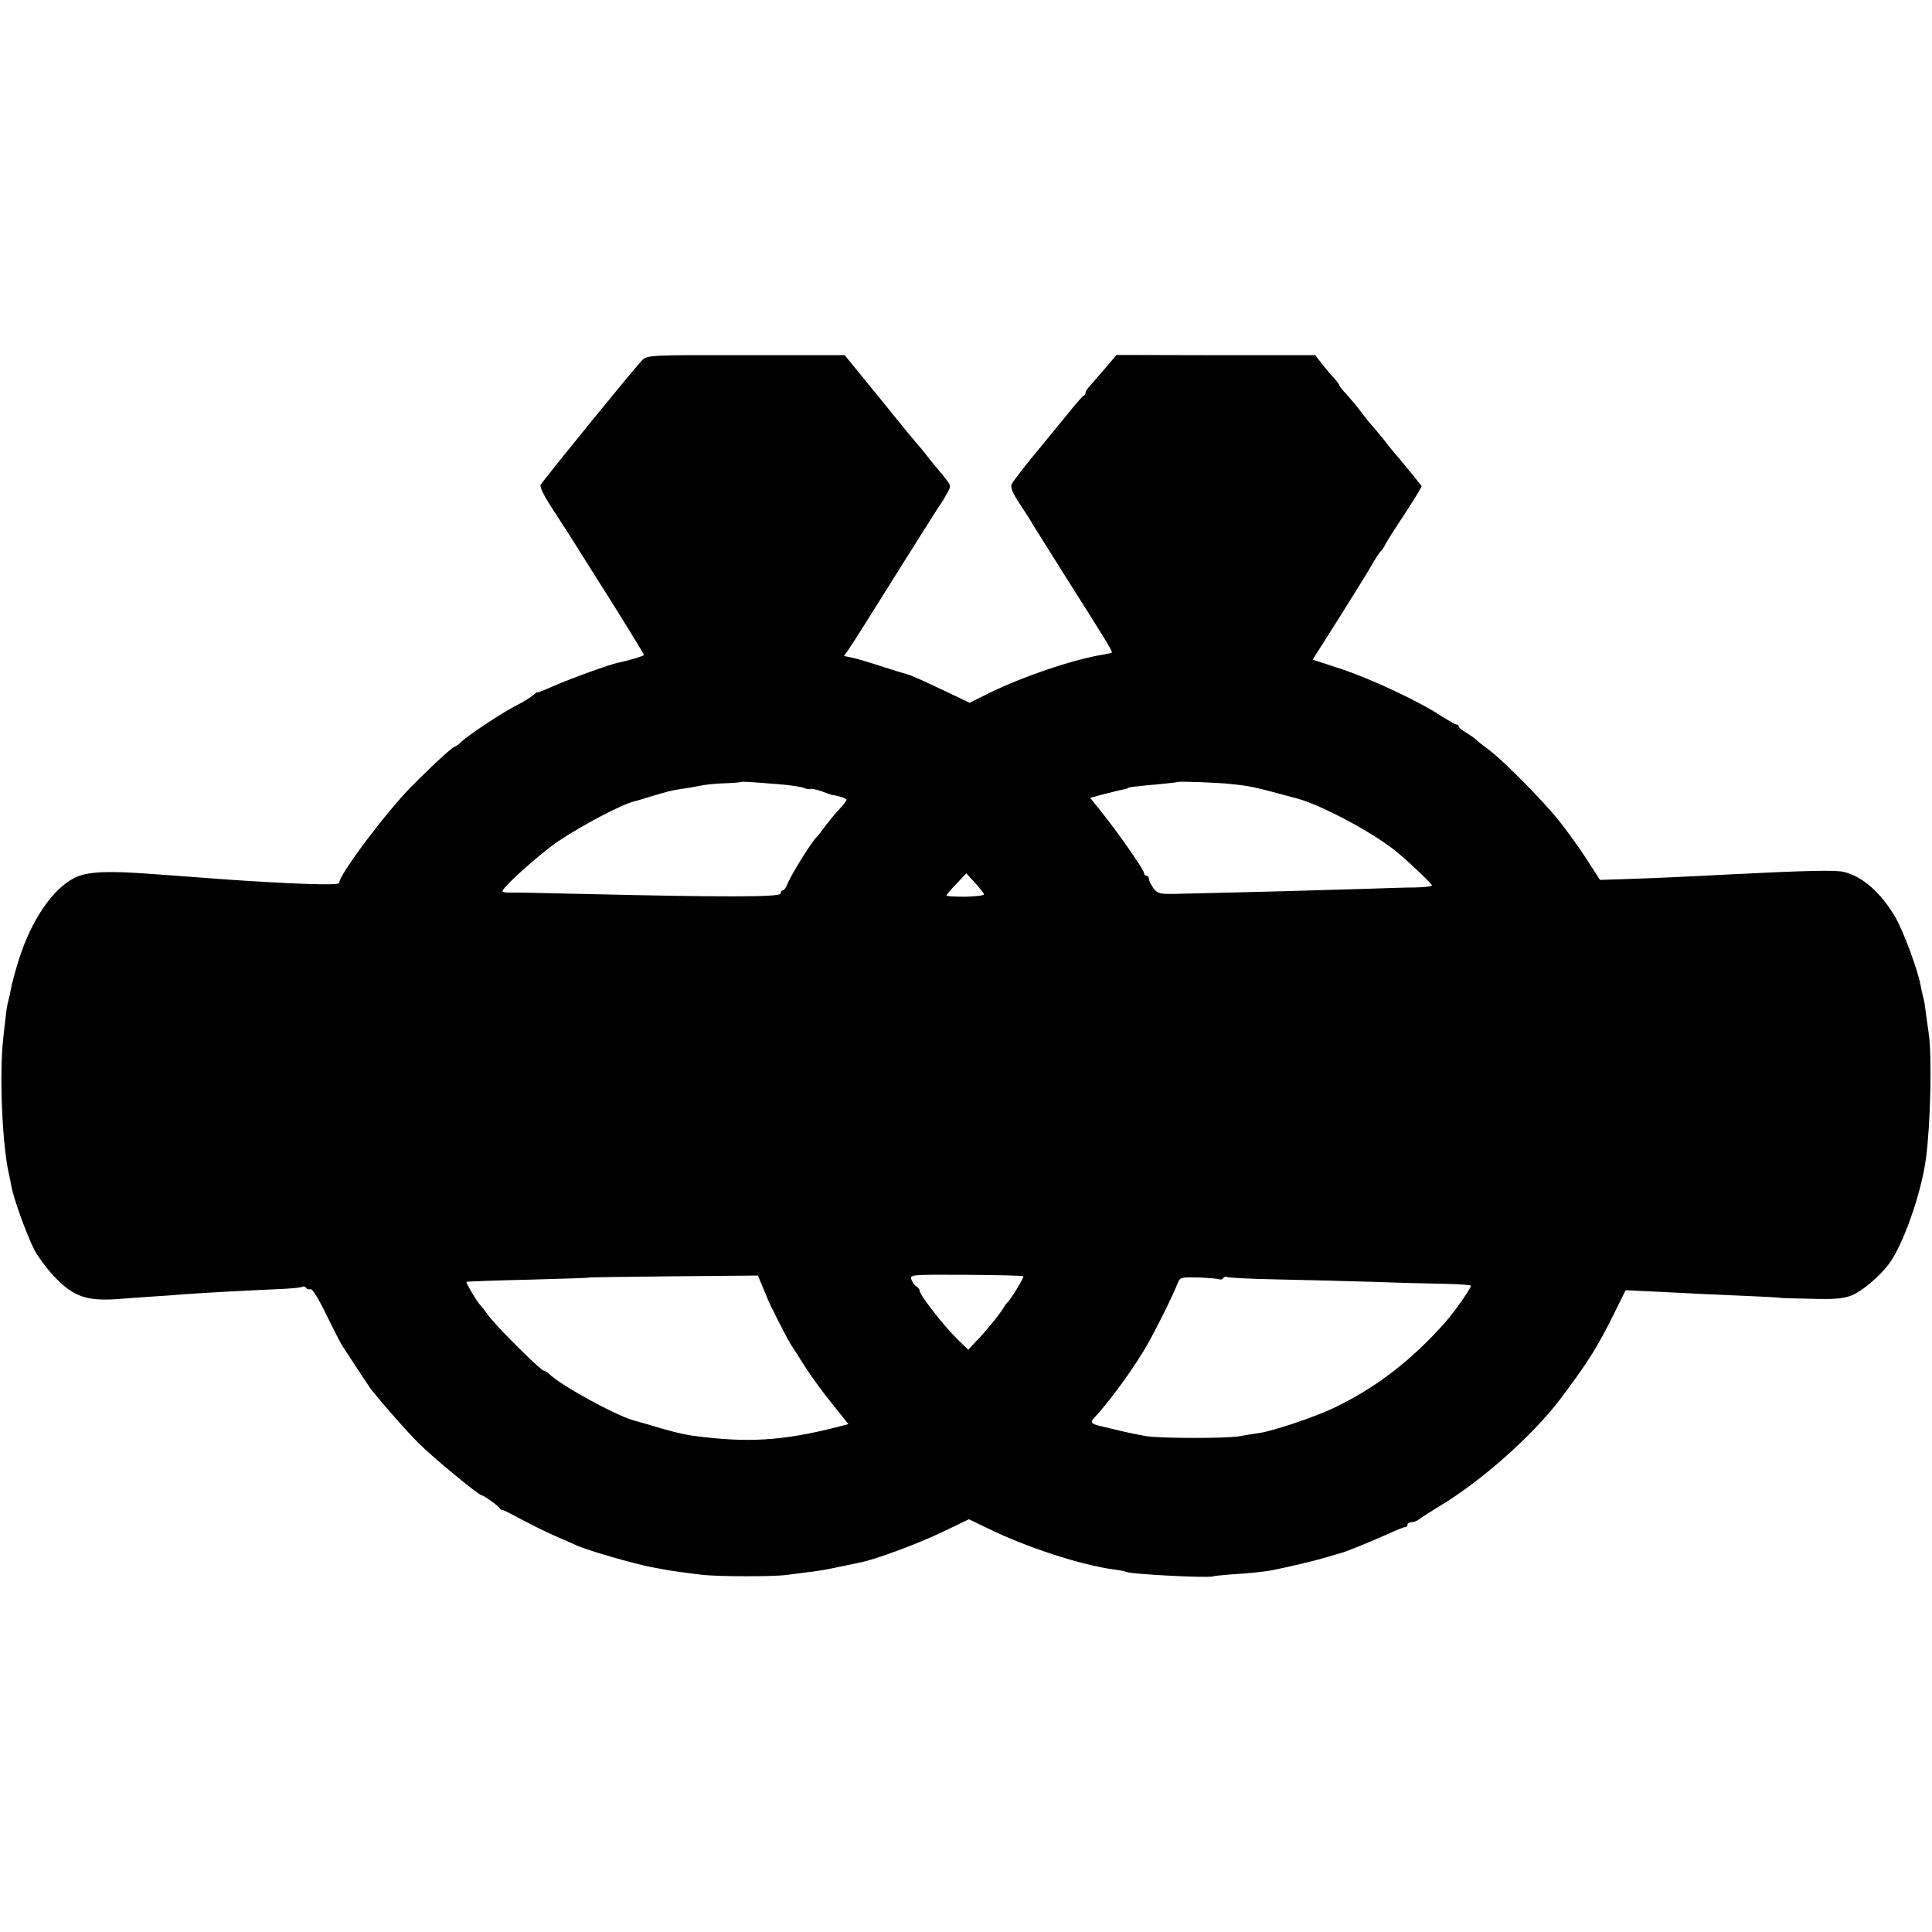 <?xml version="1.0" standalone="no"?>
<!DOCTYPE svg PUBLIC "-//W3C//DTD SVG 20010904//EN"
 "http://www.w3.org/TR/2001/REC-SVG-20010904/DTD/svg10.dtd">
<svg version="1.0" xmlns="http://www.w3.org/2000/svg"
 width="792pt" height="792pt" viewBox="0 0 792 792"
 preserveAspectRatio="xMidYMid meet">
<g transform="translate(0,792) scale(0.1,-0.1)"
fill="#000000" stroke="none">
<path d="M2634 6445 c-22 -20 -404 -489 -418 -513 -4 -7 14 -45 47 -95 29 -45
78 -120 107 -167 29 -47 68 -107 85 -135 79 -124 185 -296 185 -300 0 -4 -63
-23 -103 -31 -34 -6 -201 -67 -267 -96 -36 -16 -66 -28 -66 -26 -1 2 -10 -4
-20 -13 -11 -9 -39 -27 -64 -39 -54 -27 -197 -121 -228 -150 -11 -11 -23 -20
-26 -20 -9 0 -85 -69 -179 -164 -104 -105 -297 -362 -297 -396 0 -11 -213 -3
-480 16 -41 3 -95 7 -120 9 -25 2 -92 7 -150 11 -192 15 -279 12 -331 -13 -91
-43 -181 -174 -233 -341 -14 -45 -28 -97 -31 -115 -3 -17 -8 -40 -11 -50 -3
-10 -8 -37 -10 -60 -3 -23 -8 -67 -11 -97 -16 -141 -4 -431 23 -550 3 -14 8
-36 10 -50 9 -52 66 -209 96 -266 18 -32 57 -84 88 -115 73 -74 127 -92 242
-85 46 4 115 8 153 11 39 2 102 7 140 10 83 6 232 14 367 20 54 2 102 6 107
10 5 3 12 1 16 -4 3 -6 11 -8 18 -6 7 3 32 -37 64 -103 29 -59 58 -116 65
-127 53 -82 111 -169 118 -179 54 -68 147 -173 197 -223 60 -60 246 -213 258
-213 8 0 69 -44 73 -52 2 -5 7 -8 11 -8 5 0 39 -17 77 -38 38 -20 98 -50 134
-66 36 -16 79 -34 95 -42 49 -21 224 -72 305 -88 75 -15 105 -19 210 -32 66
-7 291 -8 346 0 22 3 60 8 85 11 26 2 78 11 116 19 38 8 81 17 95 20 60 10
250 81 346 128 l104 50 81 -39 c155 -76 382 -150 515 -167 24 -3 46 -8 50 -10
15 -9 338 -26 355 -18 4 2 38 5 75 8 82 5 138 11 176 19 79 16 156 35 206 49
30 9 60 18 65 19 22 5 133 51 193 78 35 16 67 29 72 29 6 0 10 5 10 10 0 6 8
10 17 10 9 0 24 6 32 13 9 7 45 30 81 52 171 102 384 291 497 441 110 146 151
210 219 348 l48 97 105 -5 c58 -3 167 -8 241 -12 240 -10 285 -13 285 -14 0
-1 56 -3 125 -4 96 -3 135 0 169 13 40 15 112 74 153 128 58 75 134 290 153
433 19 140 25 417 12 510 -3 19 -8 58 -12 85 -3 28 -8 58 -11 67 -3 10 -7 30
-10 45 -10 60 -68 218 -102 279 -59 103 -138 173 -215 190 -33 8 -160 5 -457
-10 -189 -10 -345 -17 -448 -20 l-93 -3 -55 85 c-30 47 -81 117 -112 156 -62
79 -229 248 -288 292 -22 16 -45 34 -52 41 -7 7 -26 20 -42 30 -17 9 -30 21
-30 25 0 4 -4 8 -9 8 -5 0 -33 16 -63 35 -89 59 -289 153 -411 193 l-116 38
104 164 c57 91 119 190 136 220 17 30 35 57 39 60 4 3 13 16 20 30 7 14 36 59
63 100 27 41 58 89 68 106 l17 31 -39 49 c-22 27 -48 58 -57 69 -10 11 -36 42
-57 70 -22 27 -46 56 -53 63 -7 8 -25 30 -40 50 -15 21 -42 53 -59 72 -18 19
-33 38 -33 41 0 3 -10 17 -23 31 -13 13 -35 40 -49 58 l-26 34 -407 0 -408 1
-46 -54 c-25 -30 -54 -62 -63 -73 -10 -10 -18 -22 -18 -27 0 -5 -3 -11 -8 -13
-4 -1 -40 -43 -80 -93 -41 -49 -81 -99 -90 -110 -55 -65 -115 -142 -124 -158
-7 -14 0 -33 34 -85 24 -36 48 -74 53 -84 6 -10 69 -110 140 -223 157 -247
187 -297 183 -300 -2 -2 -17 -5 -33 -8 -123 -19 -338 -92 -480 -163 l-70 -35
-118 56 c-64 31 -125 58 -135 60 -9 2 -57 17 -107 33 -49 16 -105 33 -122 36
l-33 7 19 27 c11 15 98 153 194 307 97 154 179 285 184 290 4 6 16 25 25 42
17 30 17 31 -4 59 -12 16 -25 31 -28 34 -3 3 -23 28 -45 55 -21 28 -42 52 -45
55 -3 3 -62 74 -130 159 -69 84 -134 165 -146 179 l-21 26 -404 0 c-390 1
-404 0 -425 -19z m560 -1740 c43 -3 88 -10 101 -15 13 -5 25 -7 27 -4 3 2 24
-2 47 -10 23 -9 45 -16 49 -16 23 -3 52 -13 52 -19 0 -4 -13 -20 -28 -37 -16
-16 -41 -47 -58 -69 -16 -22 -31 -42 -35 -45 -20 -18 -104 -152 -120 -192 -6
-16 -15 -28 -20 -28 -5 0 -9 -6 -9 -13 0 -15 -236 -15 -795 -2 -165 4 -310 7
-322 6 -13 0 -23 2 -23 6 0 16 155 155 228 204 95 64 259 151 312 164 3 0 32
9 65 19 72 22 89 26 135 33 19 2 51 8 70 12 19 4 64 9 100 10 36 1 66 4 67 5
3 3 32 1 157 -9z m1852 1 c84 -9 88 -10 274 -60 101 -28 318 -144 409 -221 55
-46 141 -128 141 -135 0 -4 -30 -7 -67 -8 -38 0 -133 -3 -213 -6 -125 -4 -485
-14 -758 -20 -78 -2 -85 0 -103 22 -10 14 -19 31 -19 38 0 8 -4 14 -10 14 -5
0 -10 5 -10 11 0 13 -109 169 -175 251 l-46 57 43 12 c24 6 52 13 63 16 38 8
50 11 50 13 0 3 34 7 125 15 41 4 76 8 77 9 4 4 164 -2 219 -8z m-1012 -452
c0 -5 -34 -9 -76 -10 -43 0 -78 2 -78 5 0 3 18 25 41 48 l40 43 36 -39 c19
-21 36 -43 37 -47z m161 -1566 c4 -4 -53 -98 -66 -108 -3 -3 -10 -12 -15 -21
-13 -23 -72 -96 -112 -137 l-33 -35 -45 44 c-54 52 -154 181 -154 197 0 6 -6
15 -14 19 -7 4 -16 17 -20 28 -6 20 -1 20 225 19 126 -1 232 -3 234 -6z
m-1070 -40 c10 -24 19 -45 20 -48 2 -11 81 -167 96 -190 9 -14 37 -57 62 -97
25 -39 75 -107 111 -151 l64 -80 -46 -12 c-225 -57 -368 -66 -596 -35 -40 6
-90 18 -191 49 -5 1 -28 8 -50 14 -78 23 -296 143 -343 189 -7 7 -17 13 -21
13 -13 0 -194 180 -227 225 -16 22 -32 42 -35 45 -11 9 -60 92 -57 95 2 2 116
6 252 9 137 4 251 7 252 9 1 1 157 3 347 5 l344 3 18 -43z m1872 28 c7 -3 15
-1 18 5 4 5 10 7 15 4 5 -3 101 -8 212 -10 112 -2 289 -7 393 -10 105 -4 236
-7 292 -8 57 -1 103 -5 103 -8 0 -10 -69 -109 -104 -148 -138 -157 -288 -272
-461 -354 -73 -35 -245 -93 -300 -101 -22 -3 -60 -9 -85 -14 -59 -9 -321 -9
-384 1 -27 5 -77 15 -110 23 -34 8 -69 17 -79 19 -31 7 -38 15 -25 29 54 56
148 182 205 276 37 60 123 231 142 283 8 20 15 22 82 20 40 -1 79 -5 86 -7z"/>
</g>
</svg>
